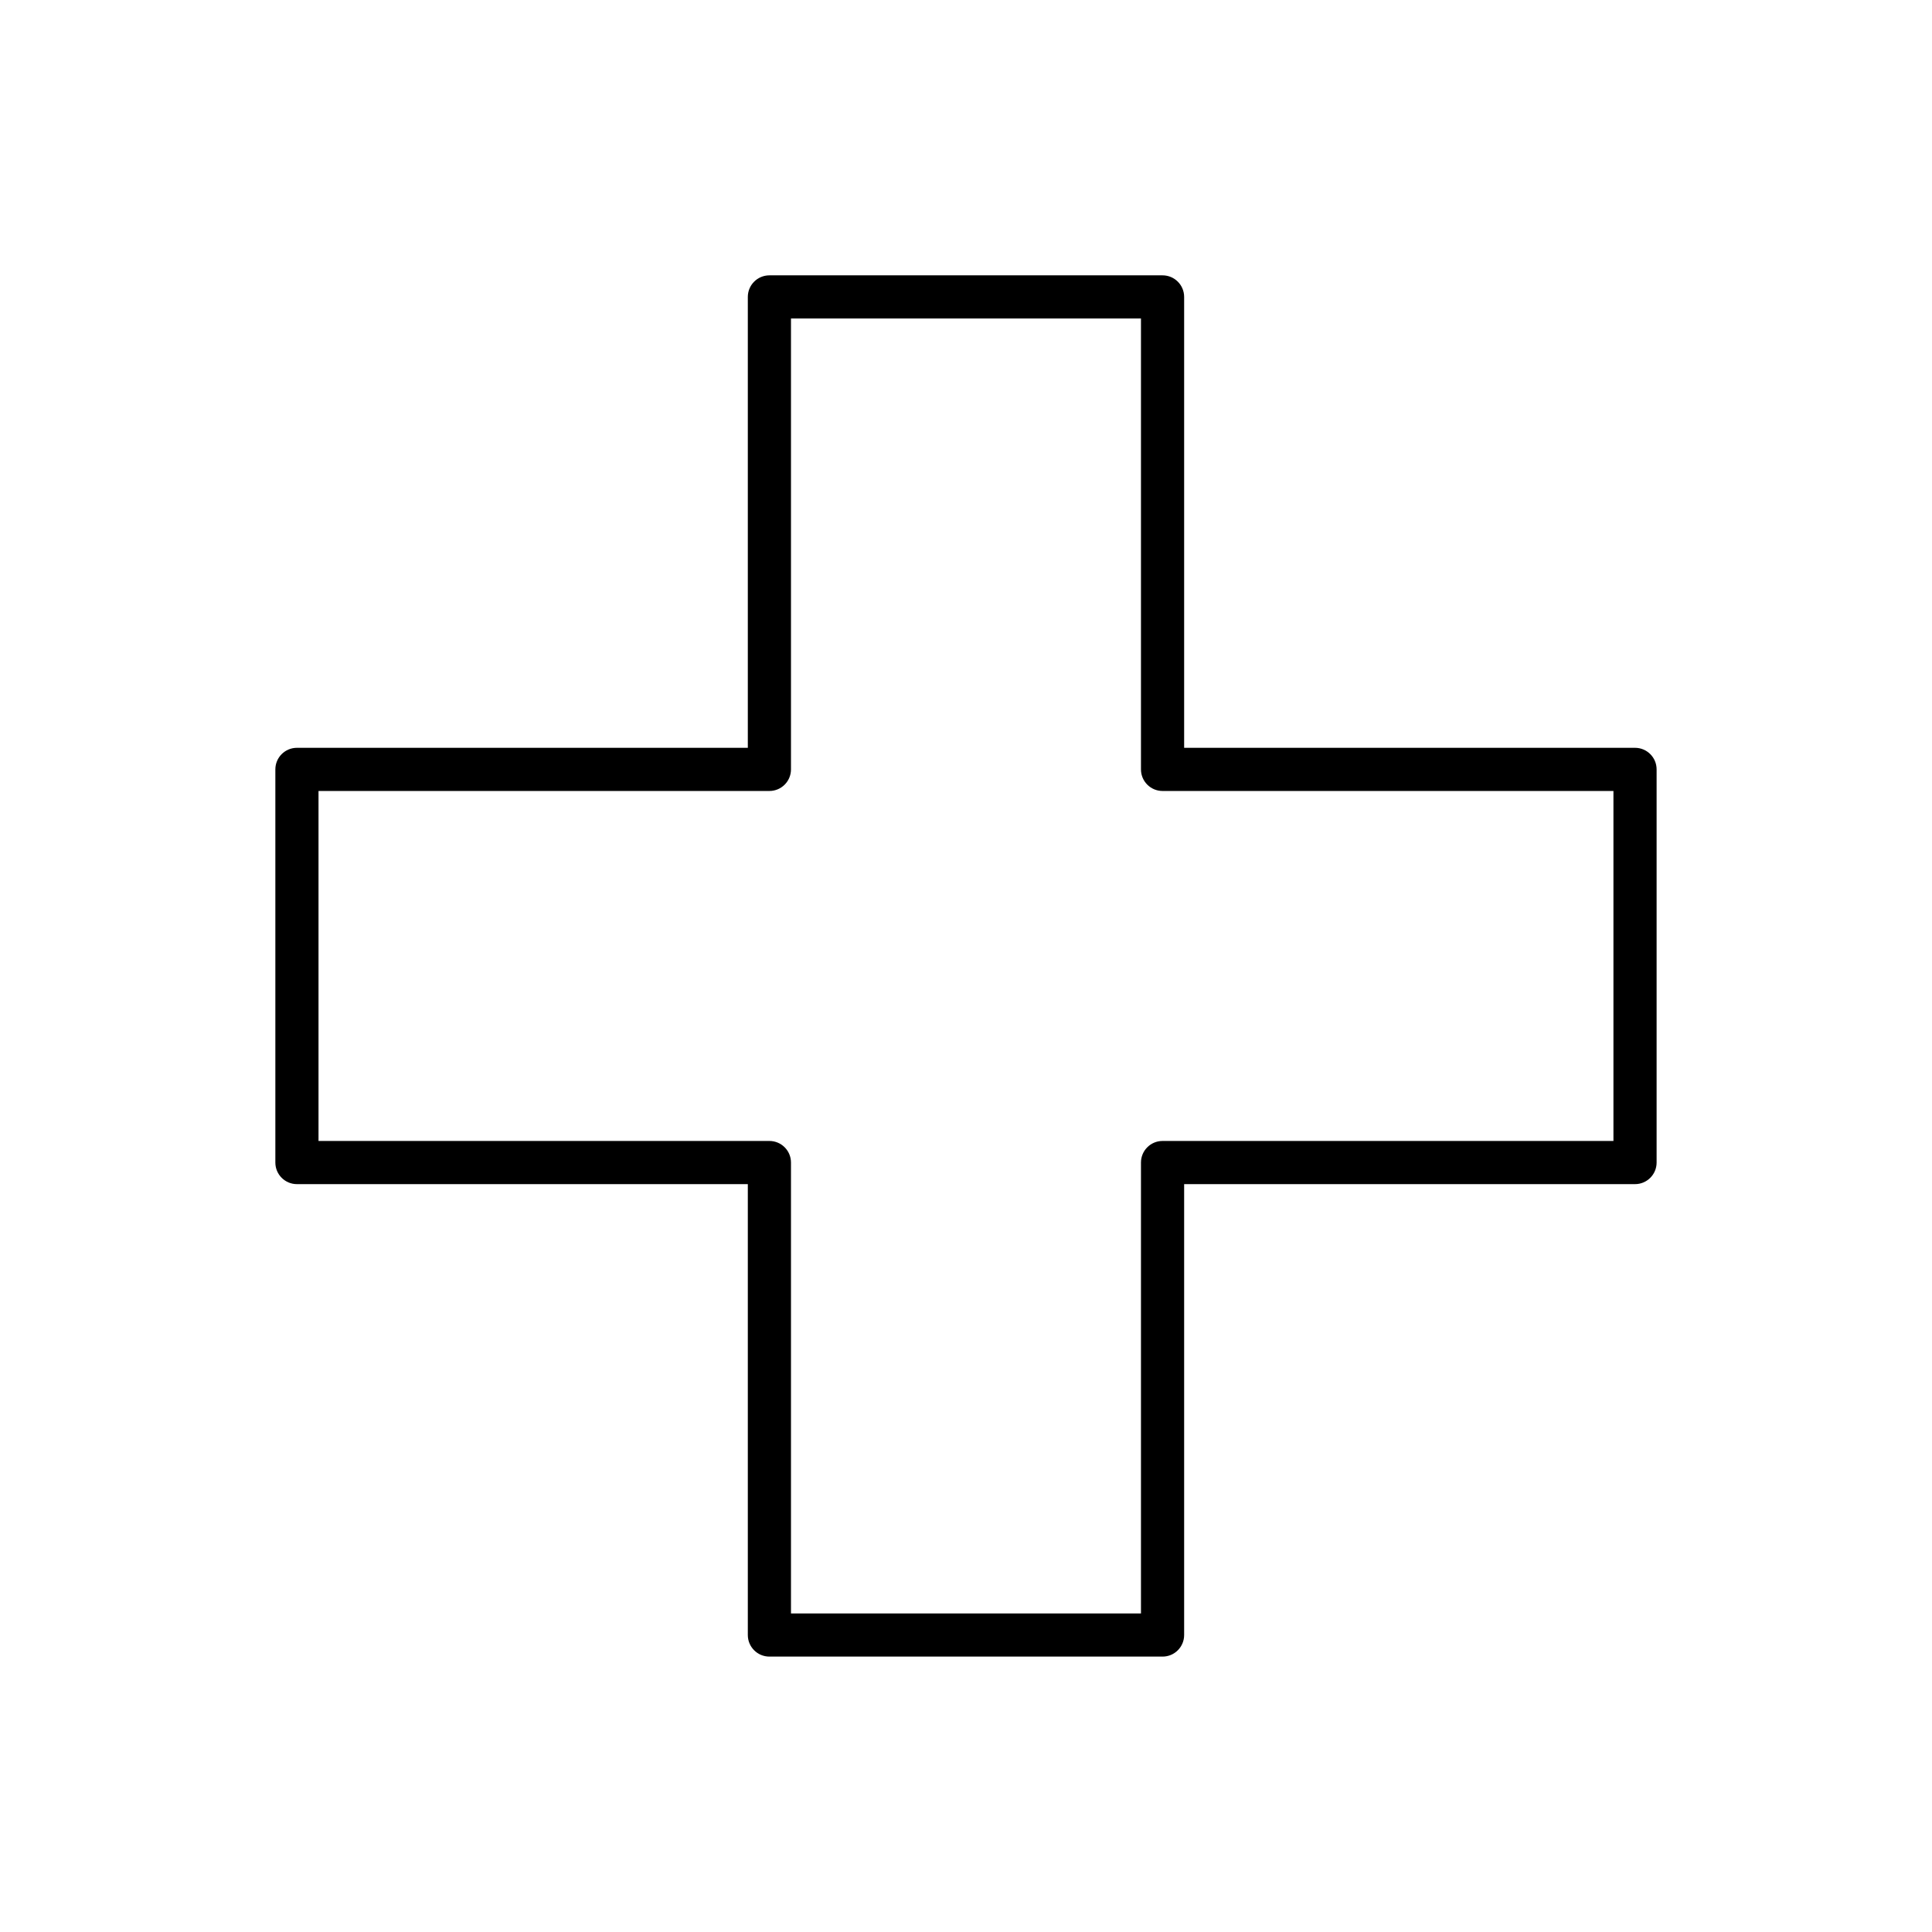 <?xml version="1.0" encoding="UTF-8"?>
<!-- The Best Svg Icon site in the world: iconSvg.co, Visit us! https://iconsvg.co -->
<svg fill="#000000" width="800px" height="800px" version="1.1" viewBox="144 144 512 512" xmlns="http://www.w3.org/2000/svg">
 <path d="m347.9 216.97h104.19c3.16 0 5.719 2.562 5.719 5.719v119.49h119.49c3.16 0 5.719 2.562 5.719 5.719v104.19c0 3.16-2.562 5.719-5.719 5.719h-119.49v119.49c0 3.16-2.562 5.719-5.719 5.719h-104.19c-3.16 0-5.719-2.562-5.719-5.719v-119.49h-119.49c-3.16 0-5.719-2.562-5.719-5.719v-104.19c0-3.16 2.562-5.719 5.719-5.719h119.49v-119.49c0-3.16 2.562-5.719 5.719-5.719zm98.469 11.438h-92.75v119.49c0 3.16-2.562 5.719-5.719 5.719h-119.49v92.75h119.49c3.16 0 5.719 2.562 5.719 5.719v119.49h92.75v-119.49c0-3.16 2.562-5.719 5.719-5.719h119.49v-92.75h-119.49c-3.16 0-5.719-2.562-5.719-5.719z"/>
</svg>